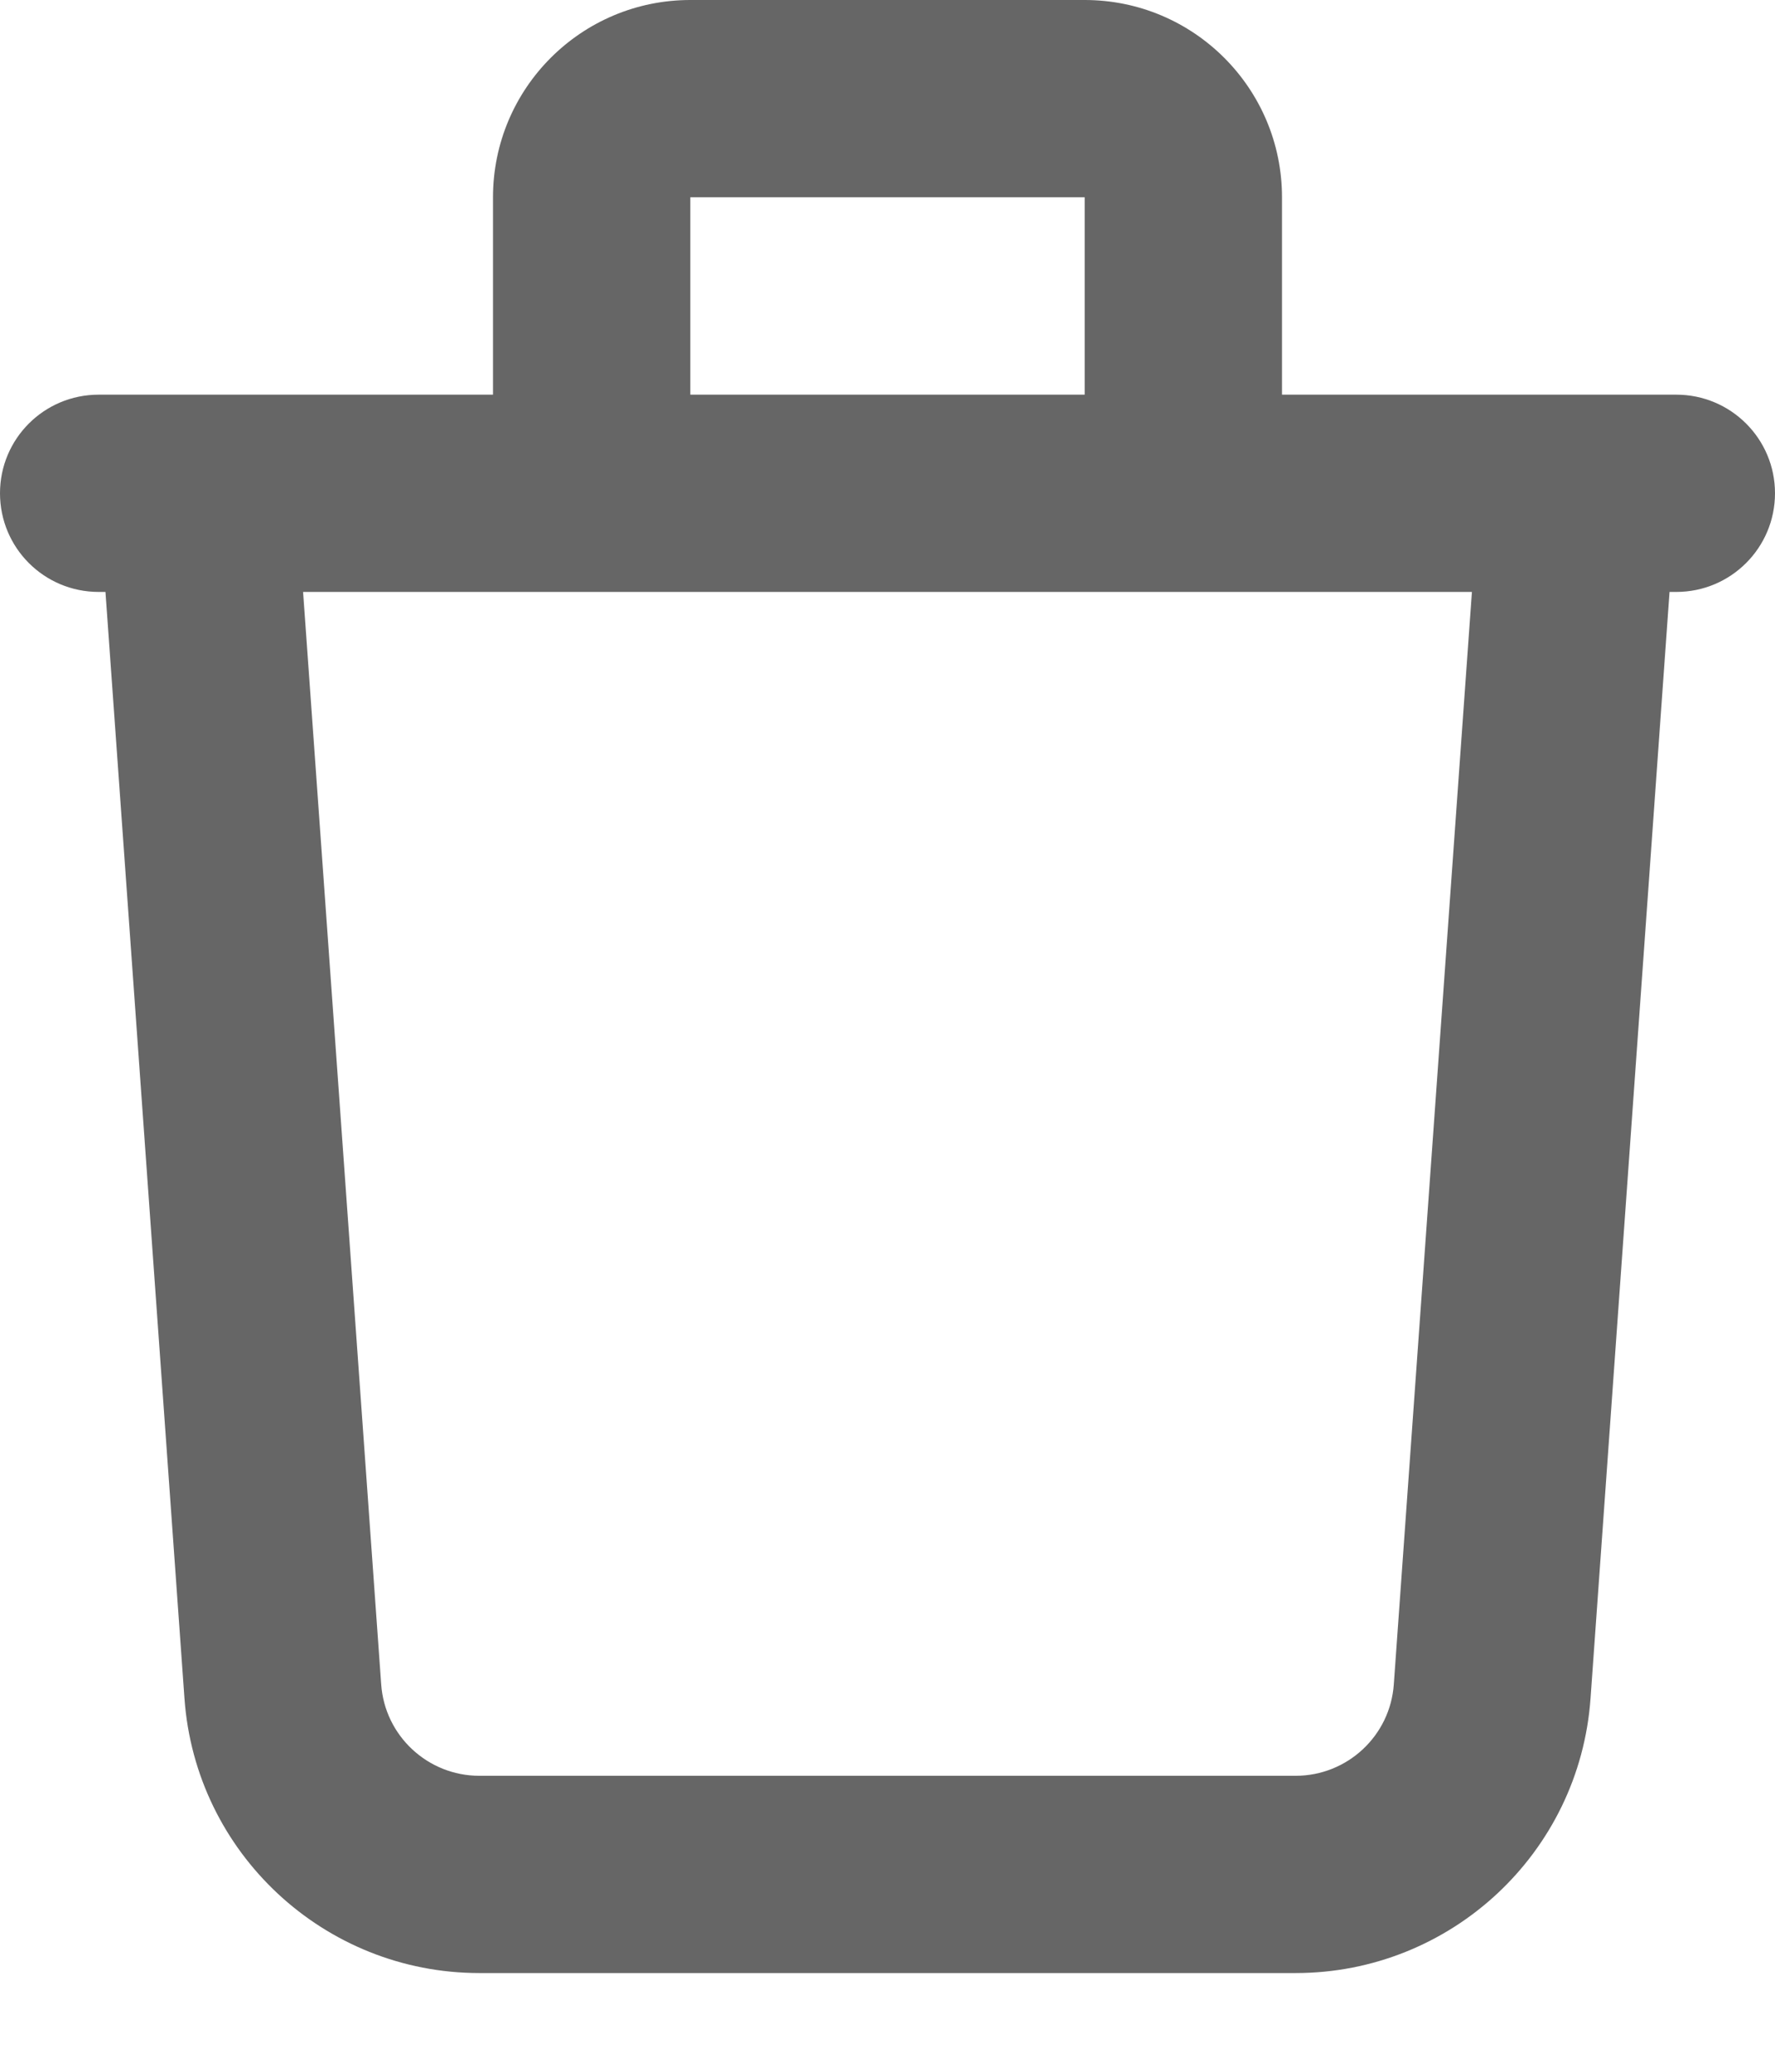 <?xml version="1.0" encoding="utf-8"?>
<svg xmlns="http://www.w3.org/2000/svg" fill="none" height="100%" overflow="visible" preserveAspectRatio="none" style="display: block;" viewBox="0 0 12 14" width="100%">
<path clip-rule="evenodd" d="M3.333 1.333C3.333 0.597 3.93 0 4.667 0H7.333C8.07 0 8.667 0.597 8.667 1.333V2.667H10.66C10.664 2.667 10.668 2.667 10.672 2.667H11.333C11.701 2.667 12 2.965 12 3.333C12 3.702 11.701 4 11.333 4H11.287L10.753 11.476C10.679 12.522 9.808 13.333 8.759 13.333L3.241 13.333C2.192 13.333 1.321 12.522 1.247 11.476L0.713 4H0.667C0.298 4 0 3.702 0 3.333C0 2.965 0.298 2.667 0.667 2.667H1.328C1.332 2.667 1.336 2.667 1.34 2.667H3.333V1.333ZM2.049 4L2.577 11.381C2.601 11.73 2.892 12 3.241 12L8.759 12C9.108 12 9.399 11.73 9.423 11.381L9.951 4H2.049ZM7.333 2.667H4.667V1.333H7.333V2.667Z" fill="black" fill-opacity="0.6" fill-rule="evenodd" id="vector"/>
</svg>